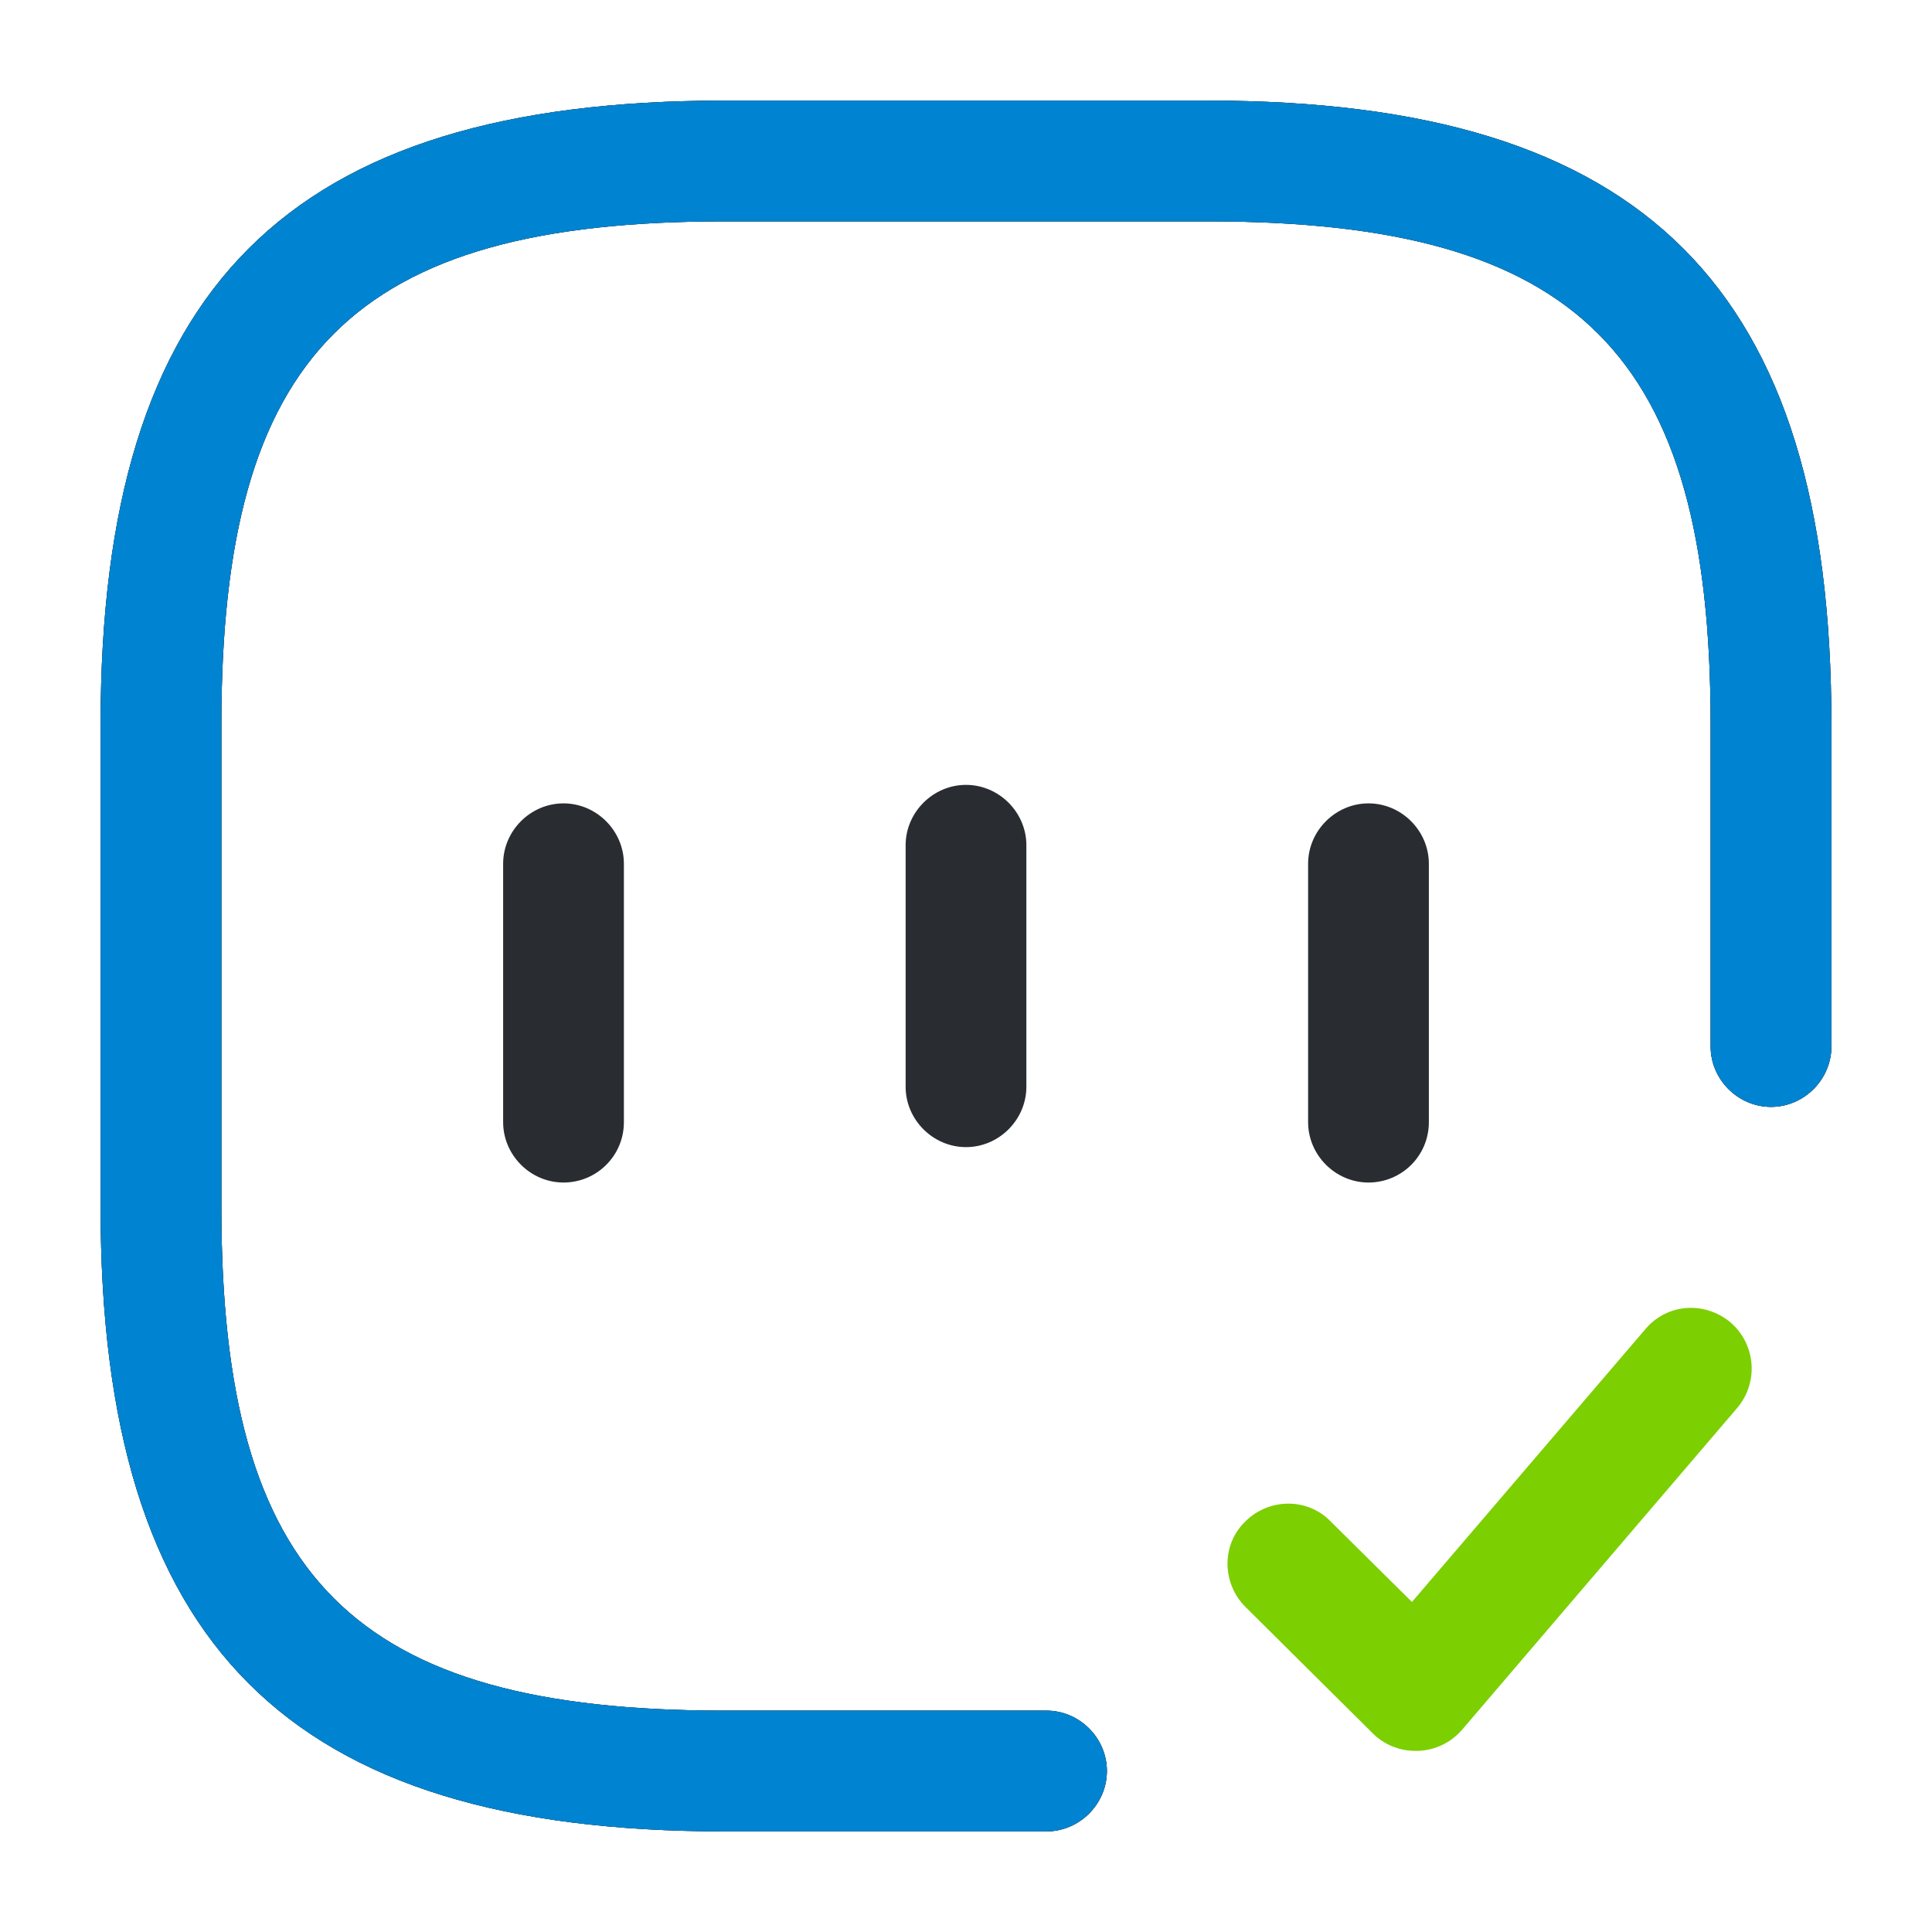 <svg width="166" height="166" viewBox="0 0 40 40" fill="none" xmlns="http://www.w3.org/2000/svg">
<path d="M21.667 37.917H15C5.95 37.917 2.083 34.05 2.083 25V15C2.083 5.95 5.95 2.083 15 2.083H25C34.05 2.083 37.917 5.95 37.917 15V21.667C37.917 22.35 37.35 22.917 36.667 22.917C35.983 22.917 35.417 22.35 35.417 21.667V15C35.417 7.317 32.683 4.583 25 4.583H15C7.317 4.583 4.583 7.317 4.583 15V25C4.583 32.683 7.317 35.417 15 35.417H21.667C22.35 35.417 22.917 35.983 22.917 36.667C22.917 37.35 22.35 37.917 21.667 37.917Z" fill="#292D32"/>
<path d="M21.667 37.917H15C5.95 37.917 2.083 34.05 2.083 25V15C2.083 5.95 5.95 2.083 15 2.083H25C34.05 2.083 37.917 5.95 37.917 15V21.667C37.917 22.35 37.35 22.917 36.667 22.917C35.983 22.917 35.417 22.35 35.417 21.667V15C35.417 7.317 32.683 4.583 25 4.583H15C7.317 4.583 4.583 7.317 4.583 15V25C4.583 32.683 7.317 35.417 15 35.417H21.667C22.35 35.417 22.917 35.983 22.917 36.667C22.917 37.35 22.35 37.917 21.667 37.917Z" fill="#292D32"/>
<path d="M11.667 24.483C10.983 24.483 10.417 23.917 10.417 23.233V17.883C10.417 17.2 10.983 16.633 11.667 16.633C12.35 16.633 12.917 17.2 12.917 17.883V23.233C12.917 23.933 12.35 24.483 11.667 24.483Z" fill="#292D32"/>
<path d="M28.333 24.483C27.65 24.483 27.083 23.917 27.083 23.233V17.883C27.083 17.2 27.65 16.633 28.333 16.633C29.017 16.633 29.583 17.2 29.583 17.883V23.233C29.583 23.933 29.017 24.483 28.333 24.483Z" fill="#292D32"/>
<path d="M21.667 37.917H15C5.95 37.917 2.083 34.05 2.083 25V15C2.083 5.95 5.95 2.083 15 2.083H25C34.05 2.083 37.917 5.95 37.917 15V21.667C37.917 22.35 37.35 22.917 36.667 22.917C35.983 22.917 35.417 22.35 35.417 21.667V15C35.417 7.317 32.683 4.583 25 4.583H15C7.317 4.583 4.583 7.317 4.583 15V25C4.583 32.683 7.317 35.417 15 35.417H21.667C22.35 35.417 22.917 35.983 22.917 36.667C22.917 37.35 22.35 37.917 21.667 37.917Z" fill="#0084D1"/>
<path d="M29.3 36.25C28.967 36.25 28.65 36.117 28.417 35.883L25.783 33.267C25.3 32.783 25.283 31.983 25.783 31.5C26.267 31.017 27.067 31 27.55 31.5L29.233 33.167L34.067 27.517C34.517 26.983 35.3 26.933 35.833 27.383C36.35 27.833 36.417 28.617 35.967 29.15L30.267 35.817C30.033 36.083 29.717 36.233 29.367 36.25C29.333 36.25 29.317 36.25 29.3 36.25Z" fill="#7CCF00"/>
<path d="M20 23.75C19.317 23.75 18.75 23.183 18.75 22.5V17.5C18.75 16.817 19.317 16.25 20 16.25C20.683 16.25 21.25 16.817 21.25 17.5V22.5C21.25 23.183 20.683 23.75 20 23.75Z" fill="#292D32"/>
</svg>
